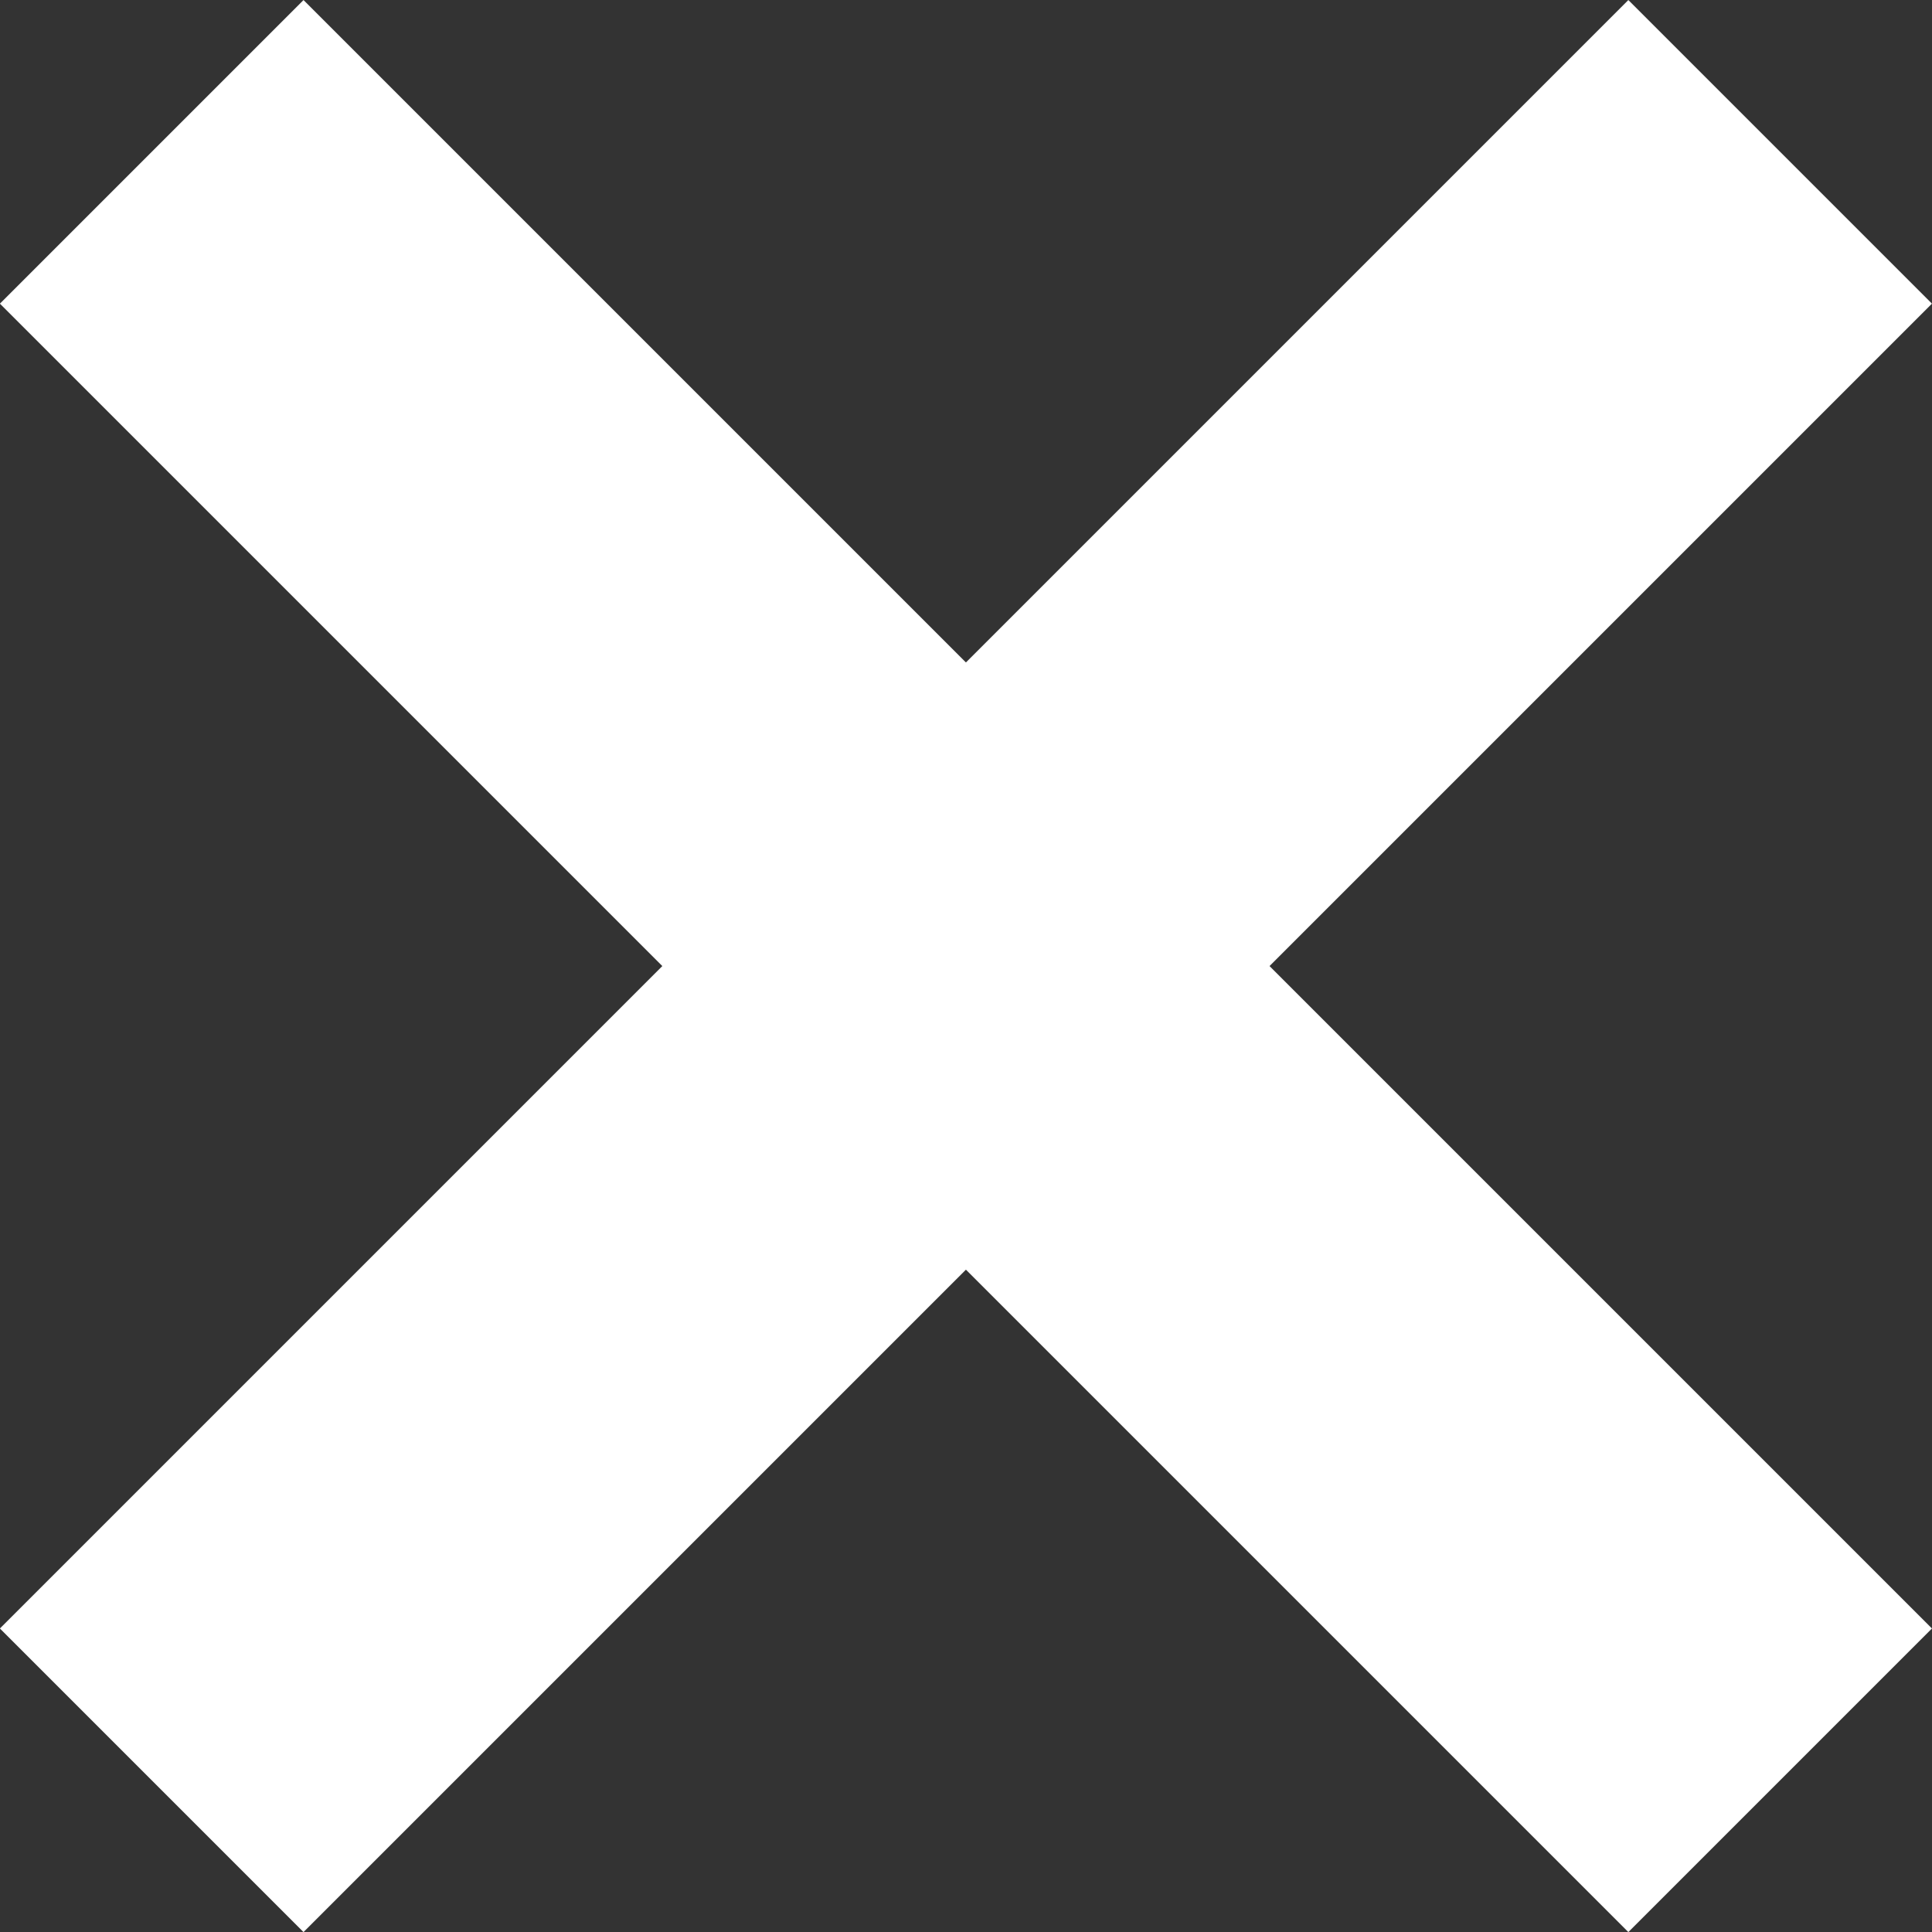 <svg xmlns="http://www.w3.org/2000/svg" width="13.499" height="13.499" viewBox="0 0 13.499 13.499"><rect x="0" y="0" width="13.499" height="13.499" fill="#333333" stroke="none"/><g transform="translate(-376.562 -284.939)"><line x1="11.378" y2="11.378" transform="translate(377.622 286)" fill="none" stroke="#fff" stroke-width="3"/><line x2="11.378" y2="11.378" transform="translate(377.622 286)" fill="none" stroke="#fff" stroke-width="3"/></g></svg>
